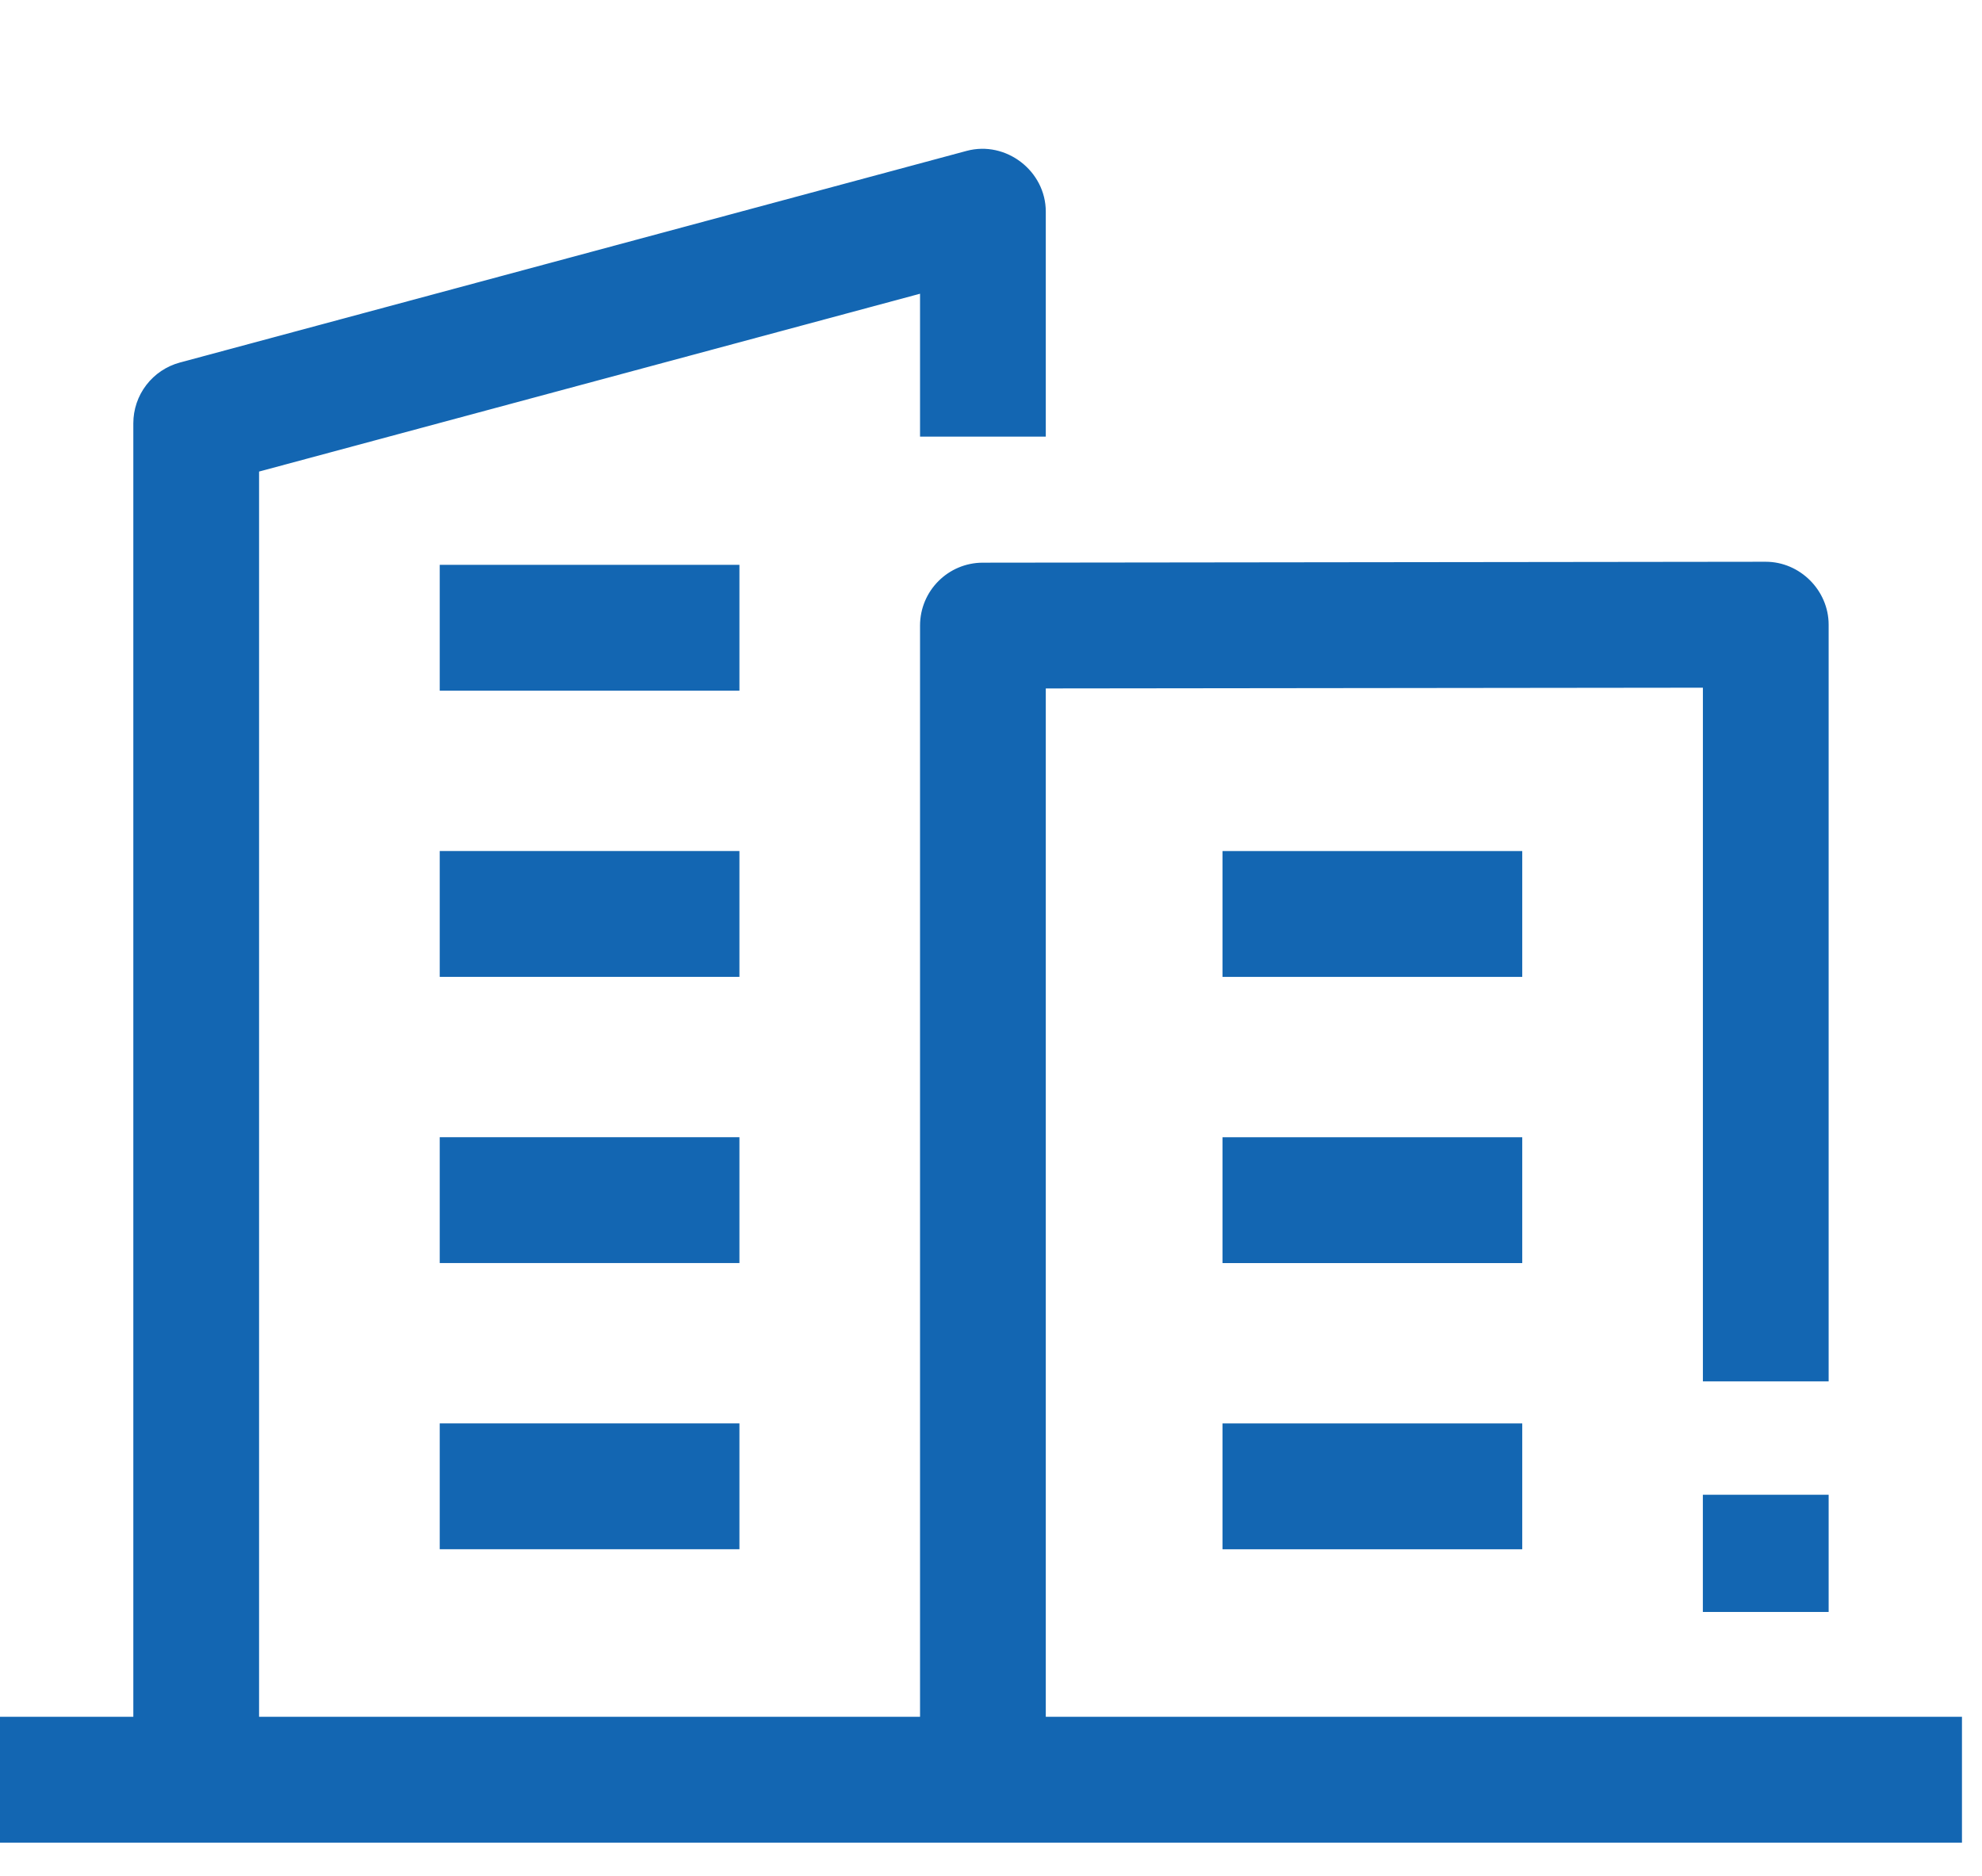 <svg width="56" height="53" viewBox="0 0 56 53" fill="none" xmlns="http://www.w3.org/2000/svg">
<g clip-path="url(#clip0_3844_47887)">
<path d="M12.424 15.957H20.892V19.512H12.424V15.957ZM12.424 24.042H20.892V27.597H12.424V24.042ZM12.424 32.127H20.892V35.682H12.424V32.127ZM12.424 40.212H20.892V43.767H12.424V40.212Z" fill="#1366B2"/>
<path d="M29.548 48.501V19.449L48.114 19.428V39.026H51.667V17.648C51.667 16.678 50.857 15.87 49.888 15.87L27.769 15.896C26.789 15.897 25.995 16.692 25.995 17.674V48.501H7.32V13.322L25.995 8.298V12.335H29.548V5.979C29.548 4.829 28.422 3.964 27.31 4.263L5.082 10.242C4.704 10.344 4.371 10.567 4.133 10.878C3.895 11.188 3.767 11.568 3.767 11.959V48.501H0V52.056H55.434V48.501H29.548Z" fill="#1366B2"/>
<path d="M48.113 42.228H51.667V45.539H48.113V42.228ZM34.542 24.043H43.01V27.598H34.542V24.043ZM34.542 32.128H43.01V35.683H34.542V32.128ZM34.542 40.213H43.01V43.768H34.542V40.213Z" fill="#1366B2"/>
</g>
<defs>
<clipPath id="clip0_3844_47887">
<rect width="55.434" height="52.41" fill="white"/>
</clipPath>
</defs>
</svg>
